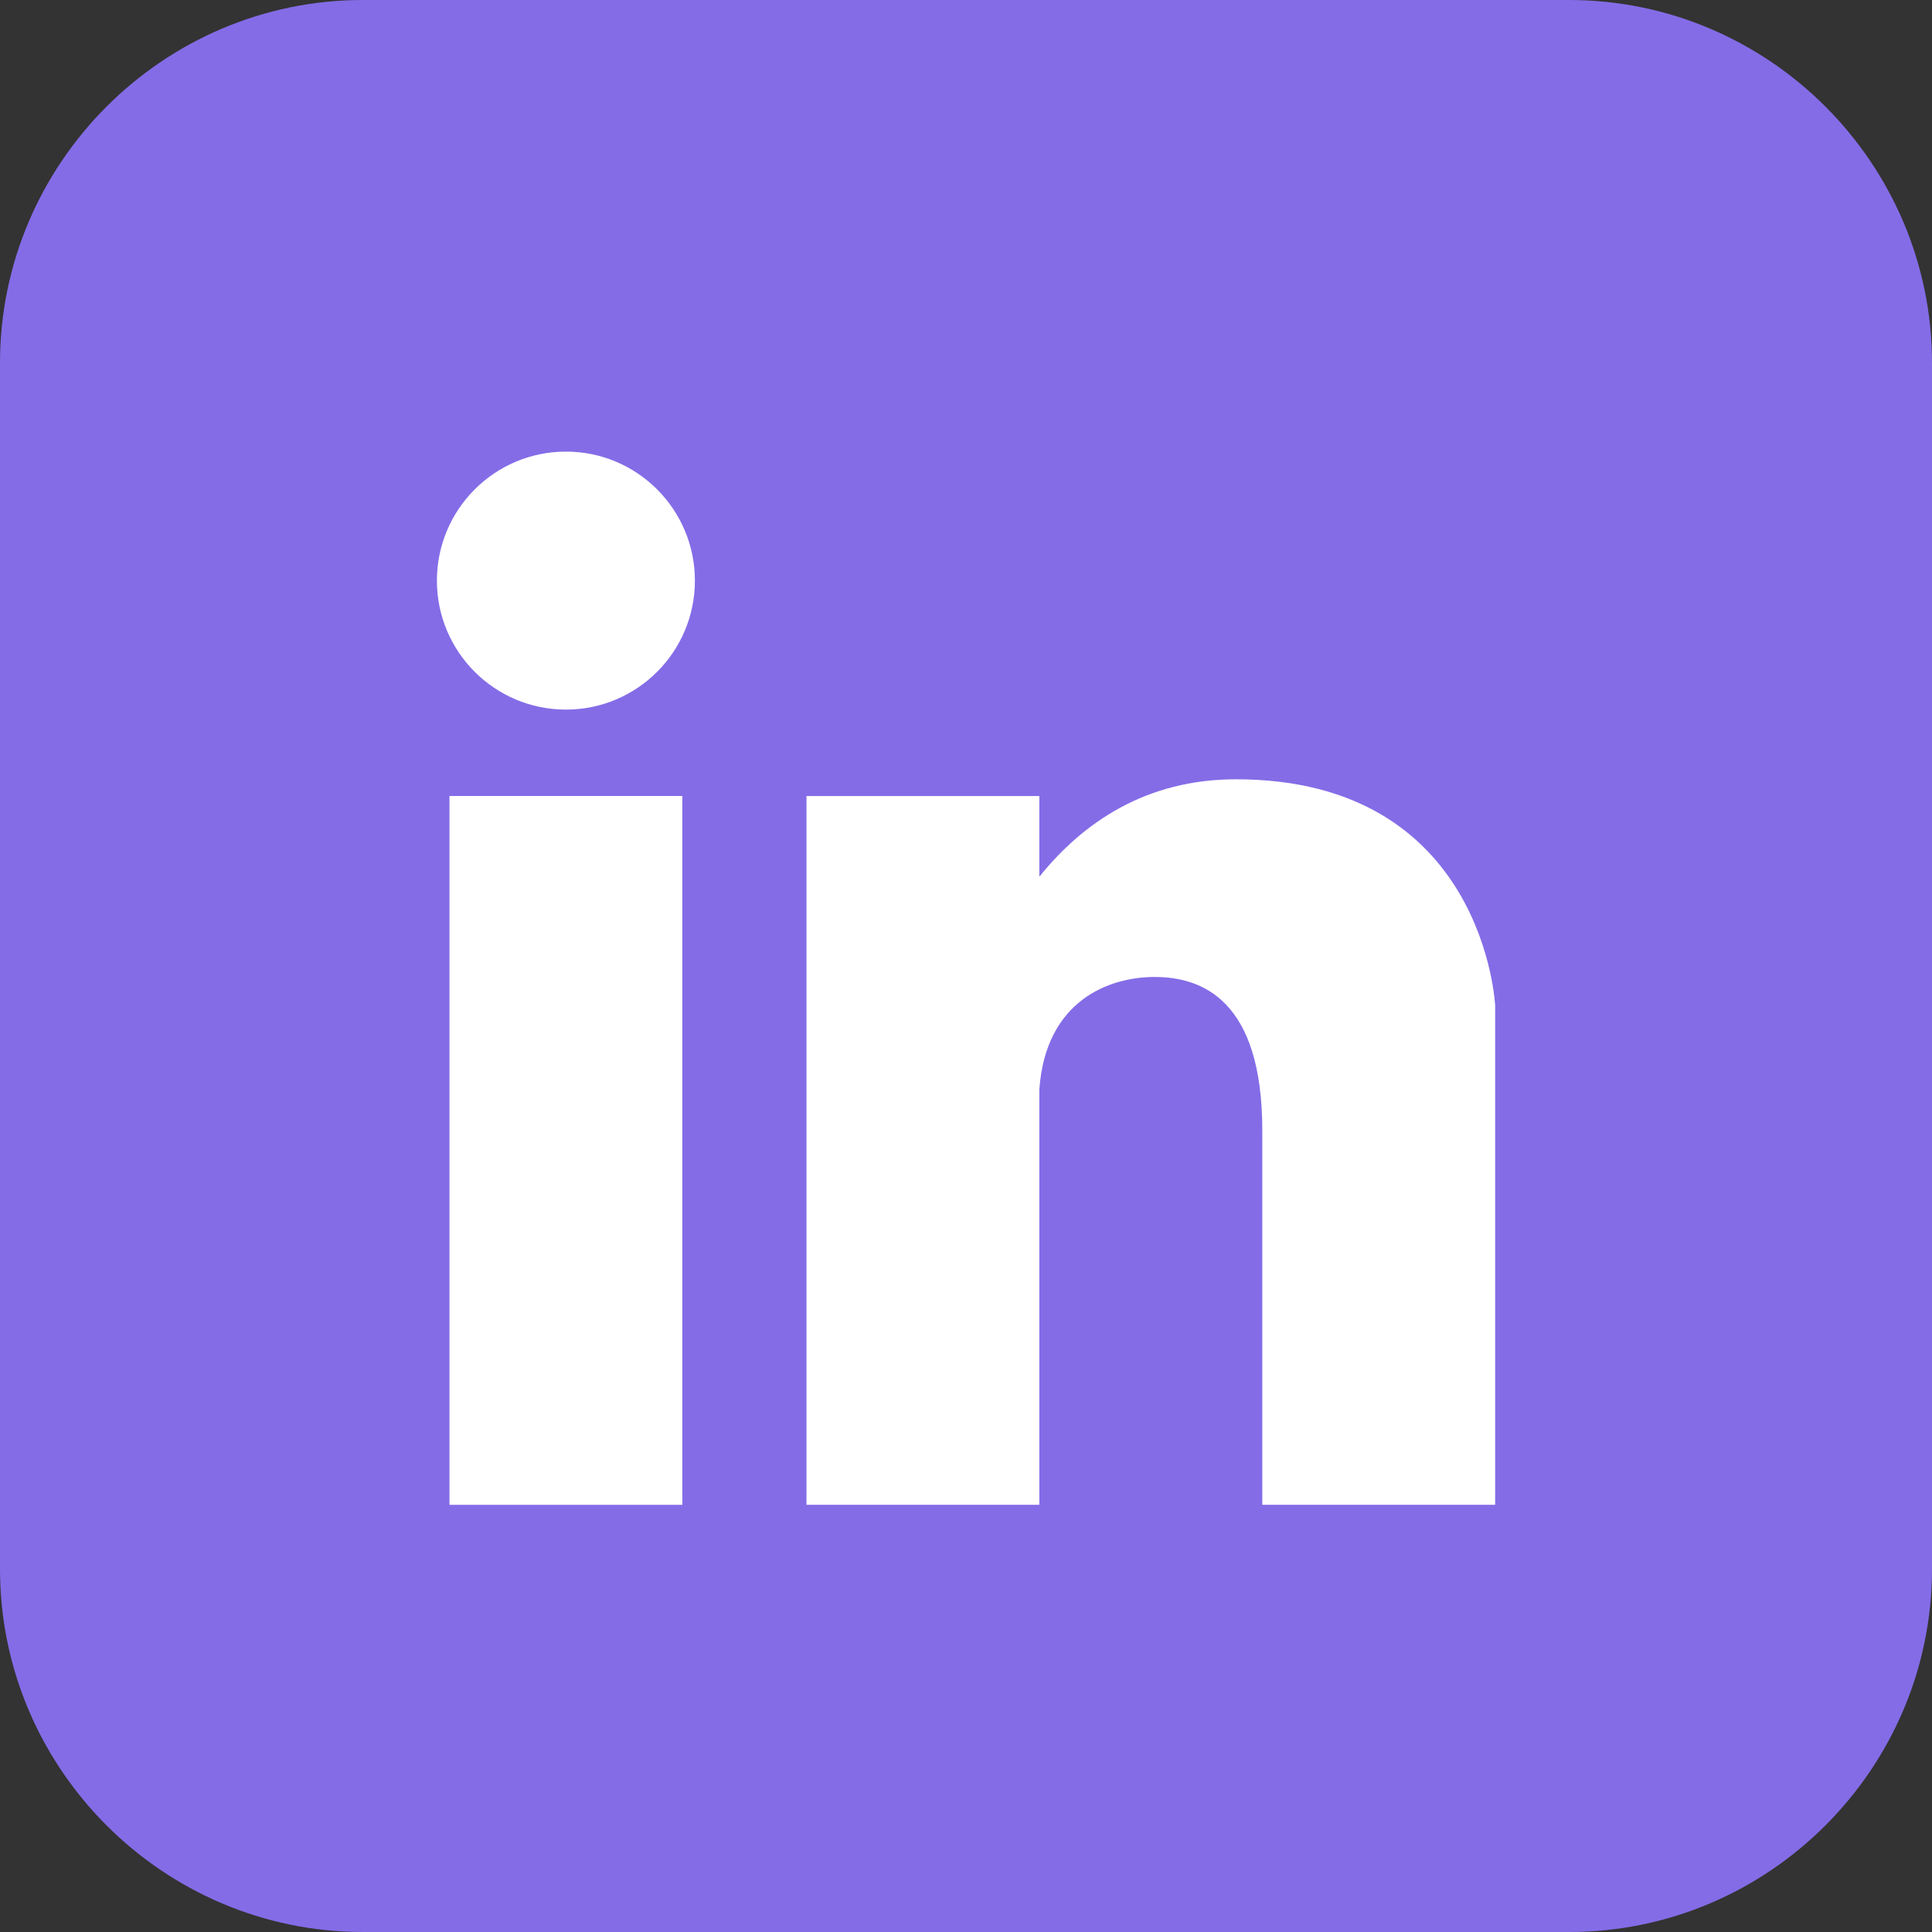 <svg width="28" height="28" viewBox="0 0 28 28" fill="none" xmlns="http://www.w3.org/2000/svg">
<rect x="0" y="0" width="28" height="28" fill="#333333" stroke="none"/>
<path d="M5.259 0H22.741C25.634 0 28 2.366 28 5.259V22.741C28 25.634 25.634 28 22.741 28H5.259C2.366 28 0 25.634 0 22.741V5.259C0 2.366 2.366 0 5.259 0Z" fill="#846CE7"/>
<path d="M8.202 6.545C7.169 6.545 6.332 7.383 6.332 8.415C6.332 9.447 7.169 10.284 8.202 10.284C9.234 10.284 10.071 9.447 10.071 8.415C10.071 7.382 9.234 6.545 8.202 6.545Z" fill="white"/>
<path d="M9.889 11.536H6.514V21.809H9.889V11.536Z" fill="white"/>
<path d="M17.913 11.294C16.614 11.294 15.701 11.914 15.063 12.706V11.537H11.688V21.809H15.063V15.789C15.155 14.496 16.078 14.159 16.733 14.159C17.423 14.159 18.294 14.495 18.294 16.382V21.809H21.669V16.382V14.573C21.669 14.573 21.518 11.294 17.913 11.294Z" fill="white"/>
</svg>
